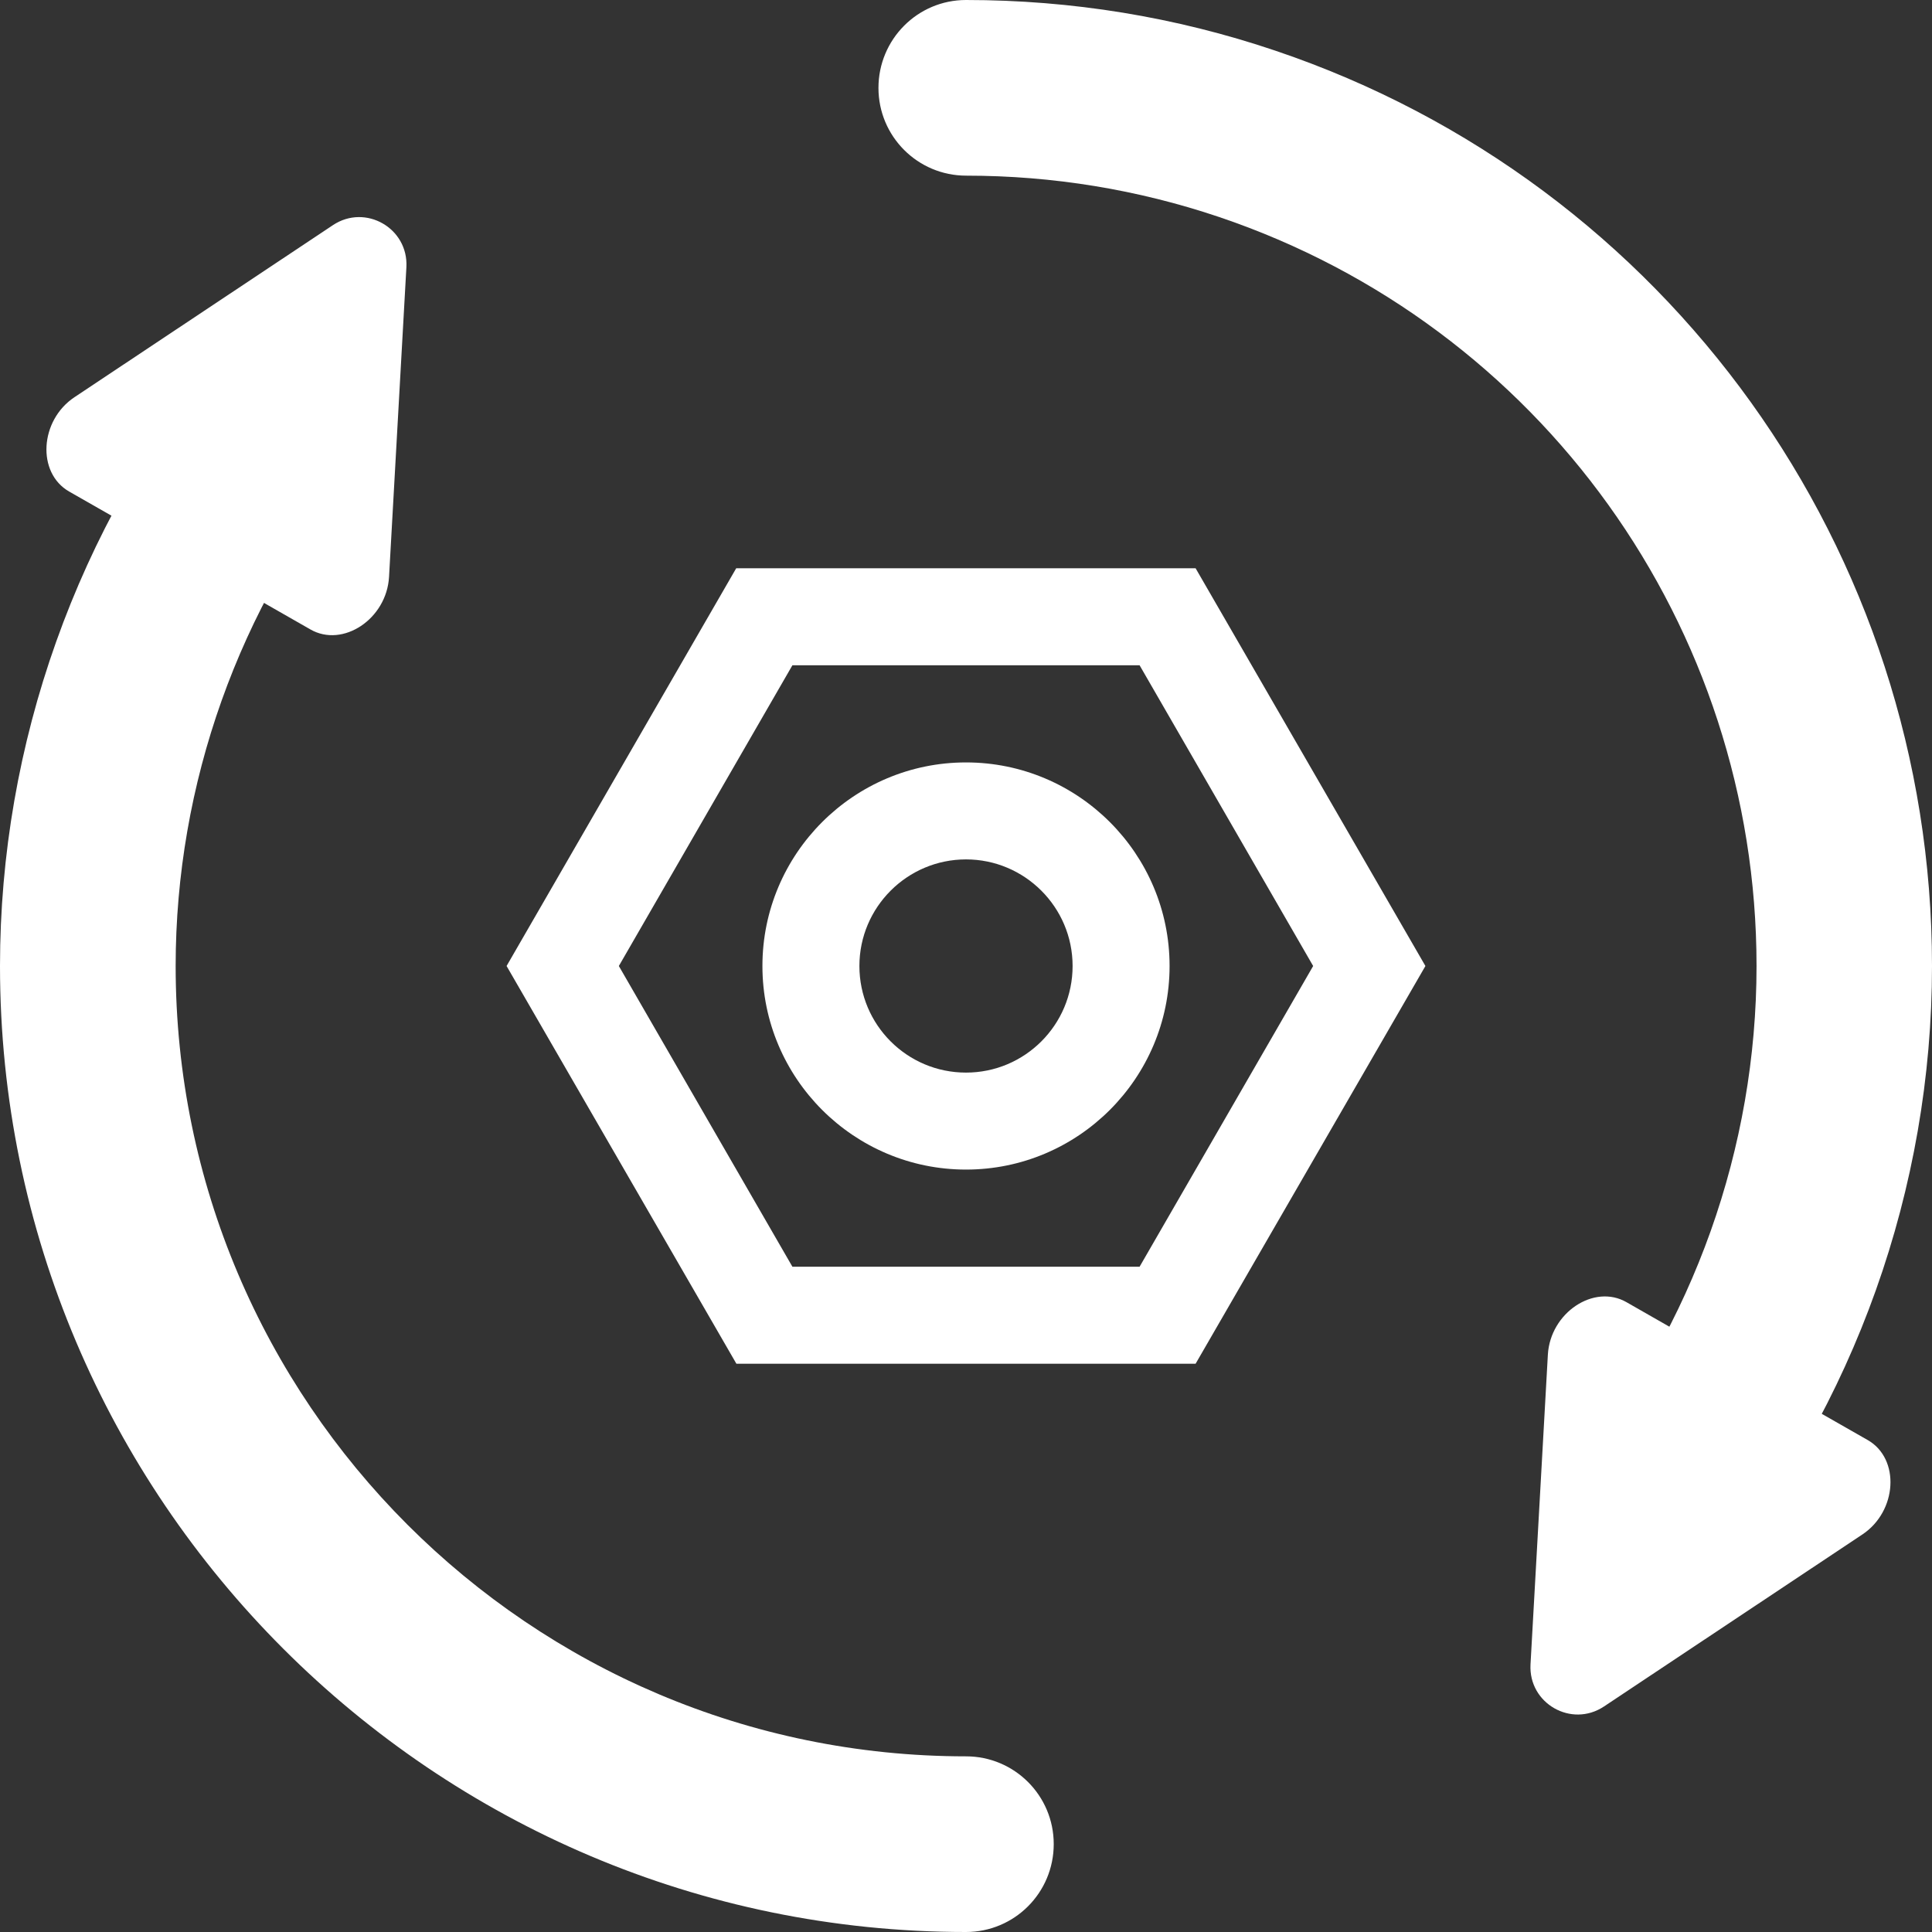 <?xml version="1.0" standalone="no"?><!DOCTYPE svg PUBLIC "-//W3C//DTD SVG 1.1//EN" "http://www.w3.org/Graphics/SVG/1.1/DTD/svg11.dtd"><svg t="1750137648756" class="icon" viewBox="0 0 1024 1024" version="1.1" xmlns="http://www.w3.org/2000/svg" p-id="3324" xmlns:xlink="http://www.w3.org/1999/xlink" width="256" height="256"><rect x="0" y="0" width="1024" height="1024" fill="#333333" stroke="none"/><path d="M884.5 703l-22.4-12.8c-17.2-9.9-40.4 5.5-41.7 27.8l-4.6 82.1-4.6 82.1c-1.1 20.7 21.7 33.7 38.9 22.3l68.5-45.6 68.5-45.6c18.5-12.3 20.1-40.1 2.9-50l-24-13.7M142.1 320.8l22.4 12.8c17.2 9.9 40.4-5.5 41.7-27.8l4.6-82.1 4.6-82.1c1.1-20.7-21.7-33.7-38.9-22.3L108 164.9l-68.5 45.6c-18.5 12.3-20.1 40.1-2.9 50l24 13.7" p-id="3325" fill="#ffffff"></path><path d="M512 1024C229.7 1024 0 794.3 0 512c0-117.8 41-232.7 115.3-323.8 16.3-19.9 45.6-22.8 65.5-6.6 19.9 16.3 22.8 45.6 6.6 65.5-60.8 74.5-94.3 168.6-94.3 264.9C93.1 743 281 930.9 512 930.9c25.7 0 46.5 20.8 46.5 46.5 0 25.8-20.8 46.6-46.5 46.6zM872.7 852.8c-10.3 0-20.8-3.4-29.4-10.5-19.9-16.3-22.9-45.6-6.6-65.5C897.5 702.4 931 608.3 931 512c0-180-114.5-339.5-284.9-397-43-14.5-88.1-21.9-134-21.9-25.7 0-46.5-20.8-46.5-46.5S486.3 0 512 0c56 0 111.1 9 163.8 26.8C884.1 97 1024 292 1024 512c0 117.7-40.9 232.6-115.3 323.6-9.2 11.3-22.5 17.2-36 17.2z" p-id="3326" fill="#ffffff"></path><path d="M390.3 722.8L268.5 512l121.7-210.8h243.5L755.5 512 633.7 722.8H390.3zM328 512l92 159.4h184L696 512l-92-159.4H420L328 512z" p-id="3327" fill="#ffffff"></path><path d="M512 619.9c-59.5 0-107.9-48.4-107.9-107.9S452.5 404.1 512 404.1 619.9 452.5 619.9 512 571.5 619.9 512 619.9z m0-164.4c-31.1 0-56.5 25.3-56.5 56.5s25.3 56.5 56.5 56.5 56.5-25.3 56.5-56.5-25.4-56.5-56.5-56.5z" p-id="3328" fill="#ffffff"></path></svg>